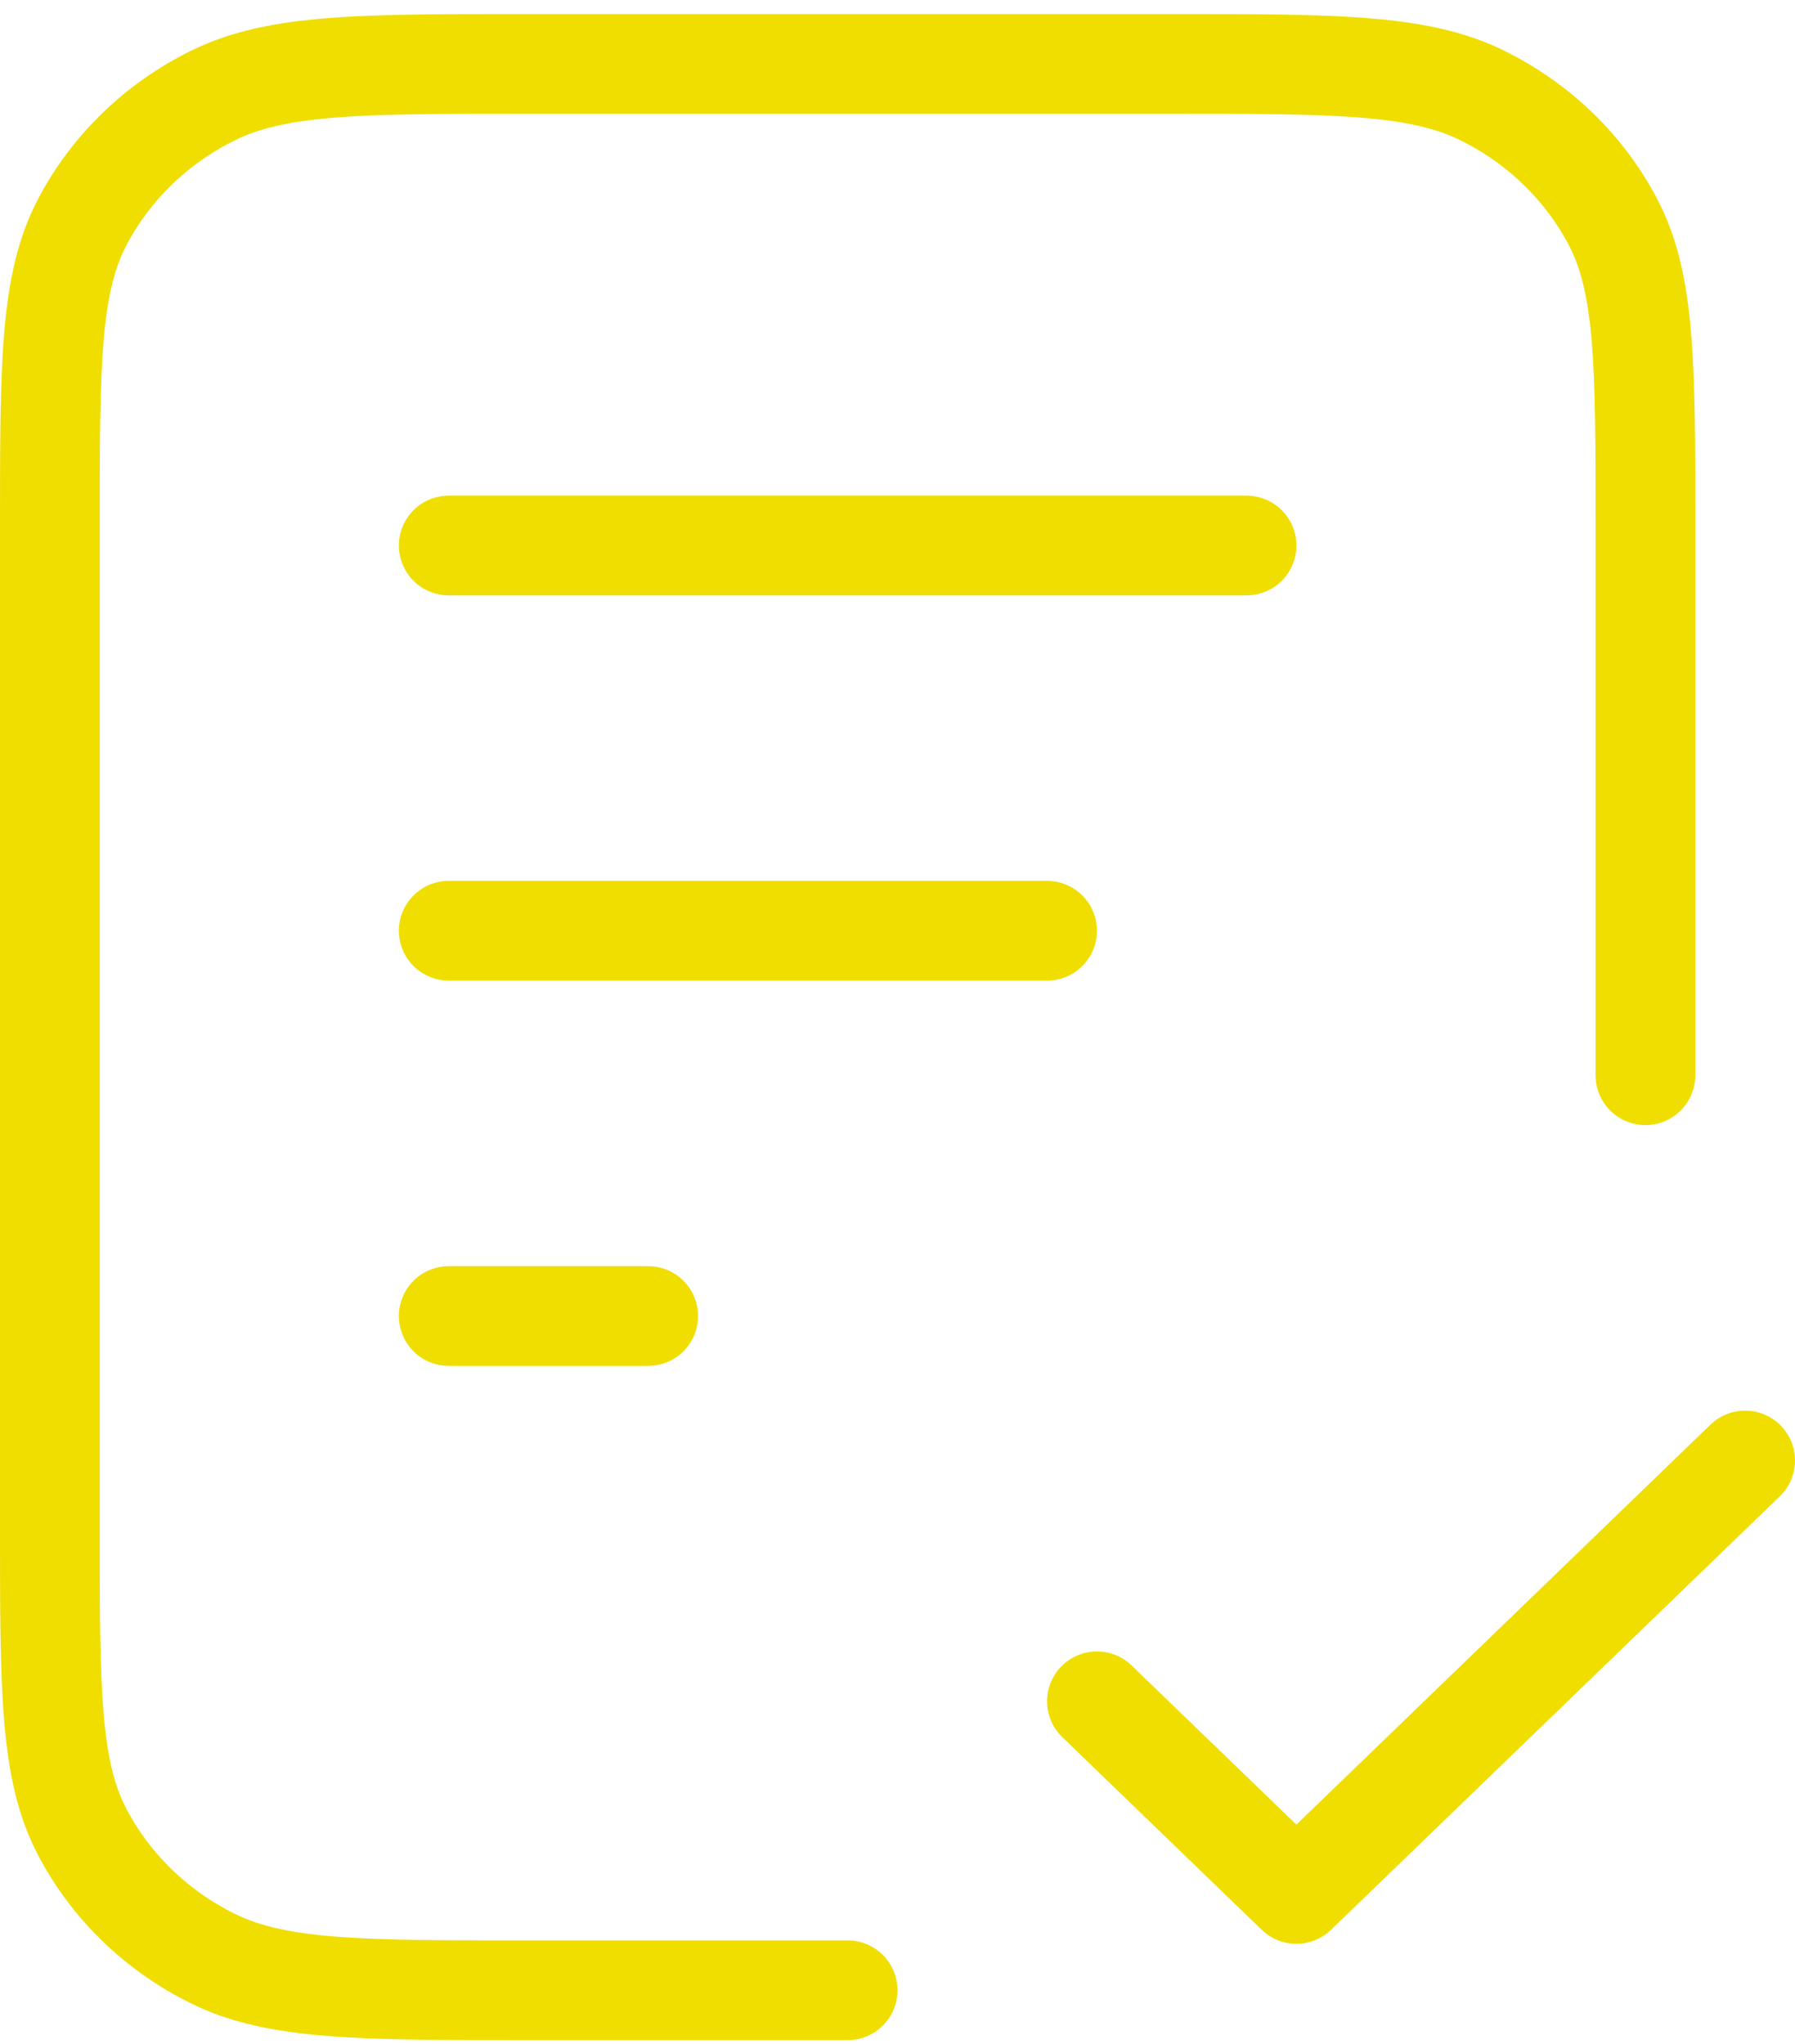 <svg width="36" height="41" viewBox="0 0 36 41" fill="none" xmlns="http://www.w3.org/2000/svg">
<path d="M33 21.566V10.554C33 7.308 33 5.686 32.346 4.446C31.771 3.355 30.853 2.469 29.724 1.913C28.441 1.281 26.76 1.281 23.4 1.281H10.6C7.24 1.281 5.56 1.281 4.276 1.913C3.147 2.469 2.229 3.355 1.654 4.446C1 5.686 1 7.308 1 10.554V30.646C1 33.892 1 35.514 1.654 36.754C2.229 37.845 3.147 38.731 4.276 39.287C5.56 39.919 7.24 39.919 10.6 39.919H17M21 18.668H9M13 26.396H9M25 10.941H9M22 34.123L26 37.987L35 29.293" stroke="#F0DE00" stroke-width="2" stroke-linecap="round" stroke-linejoin="round"/>
</svg>
